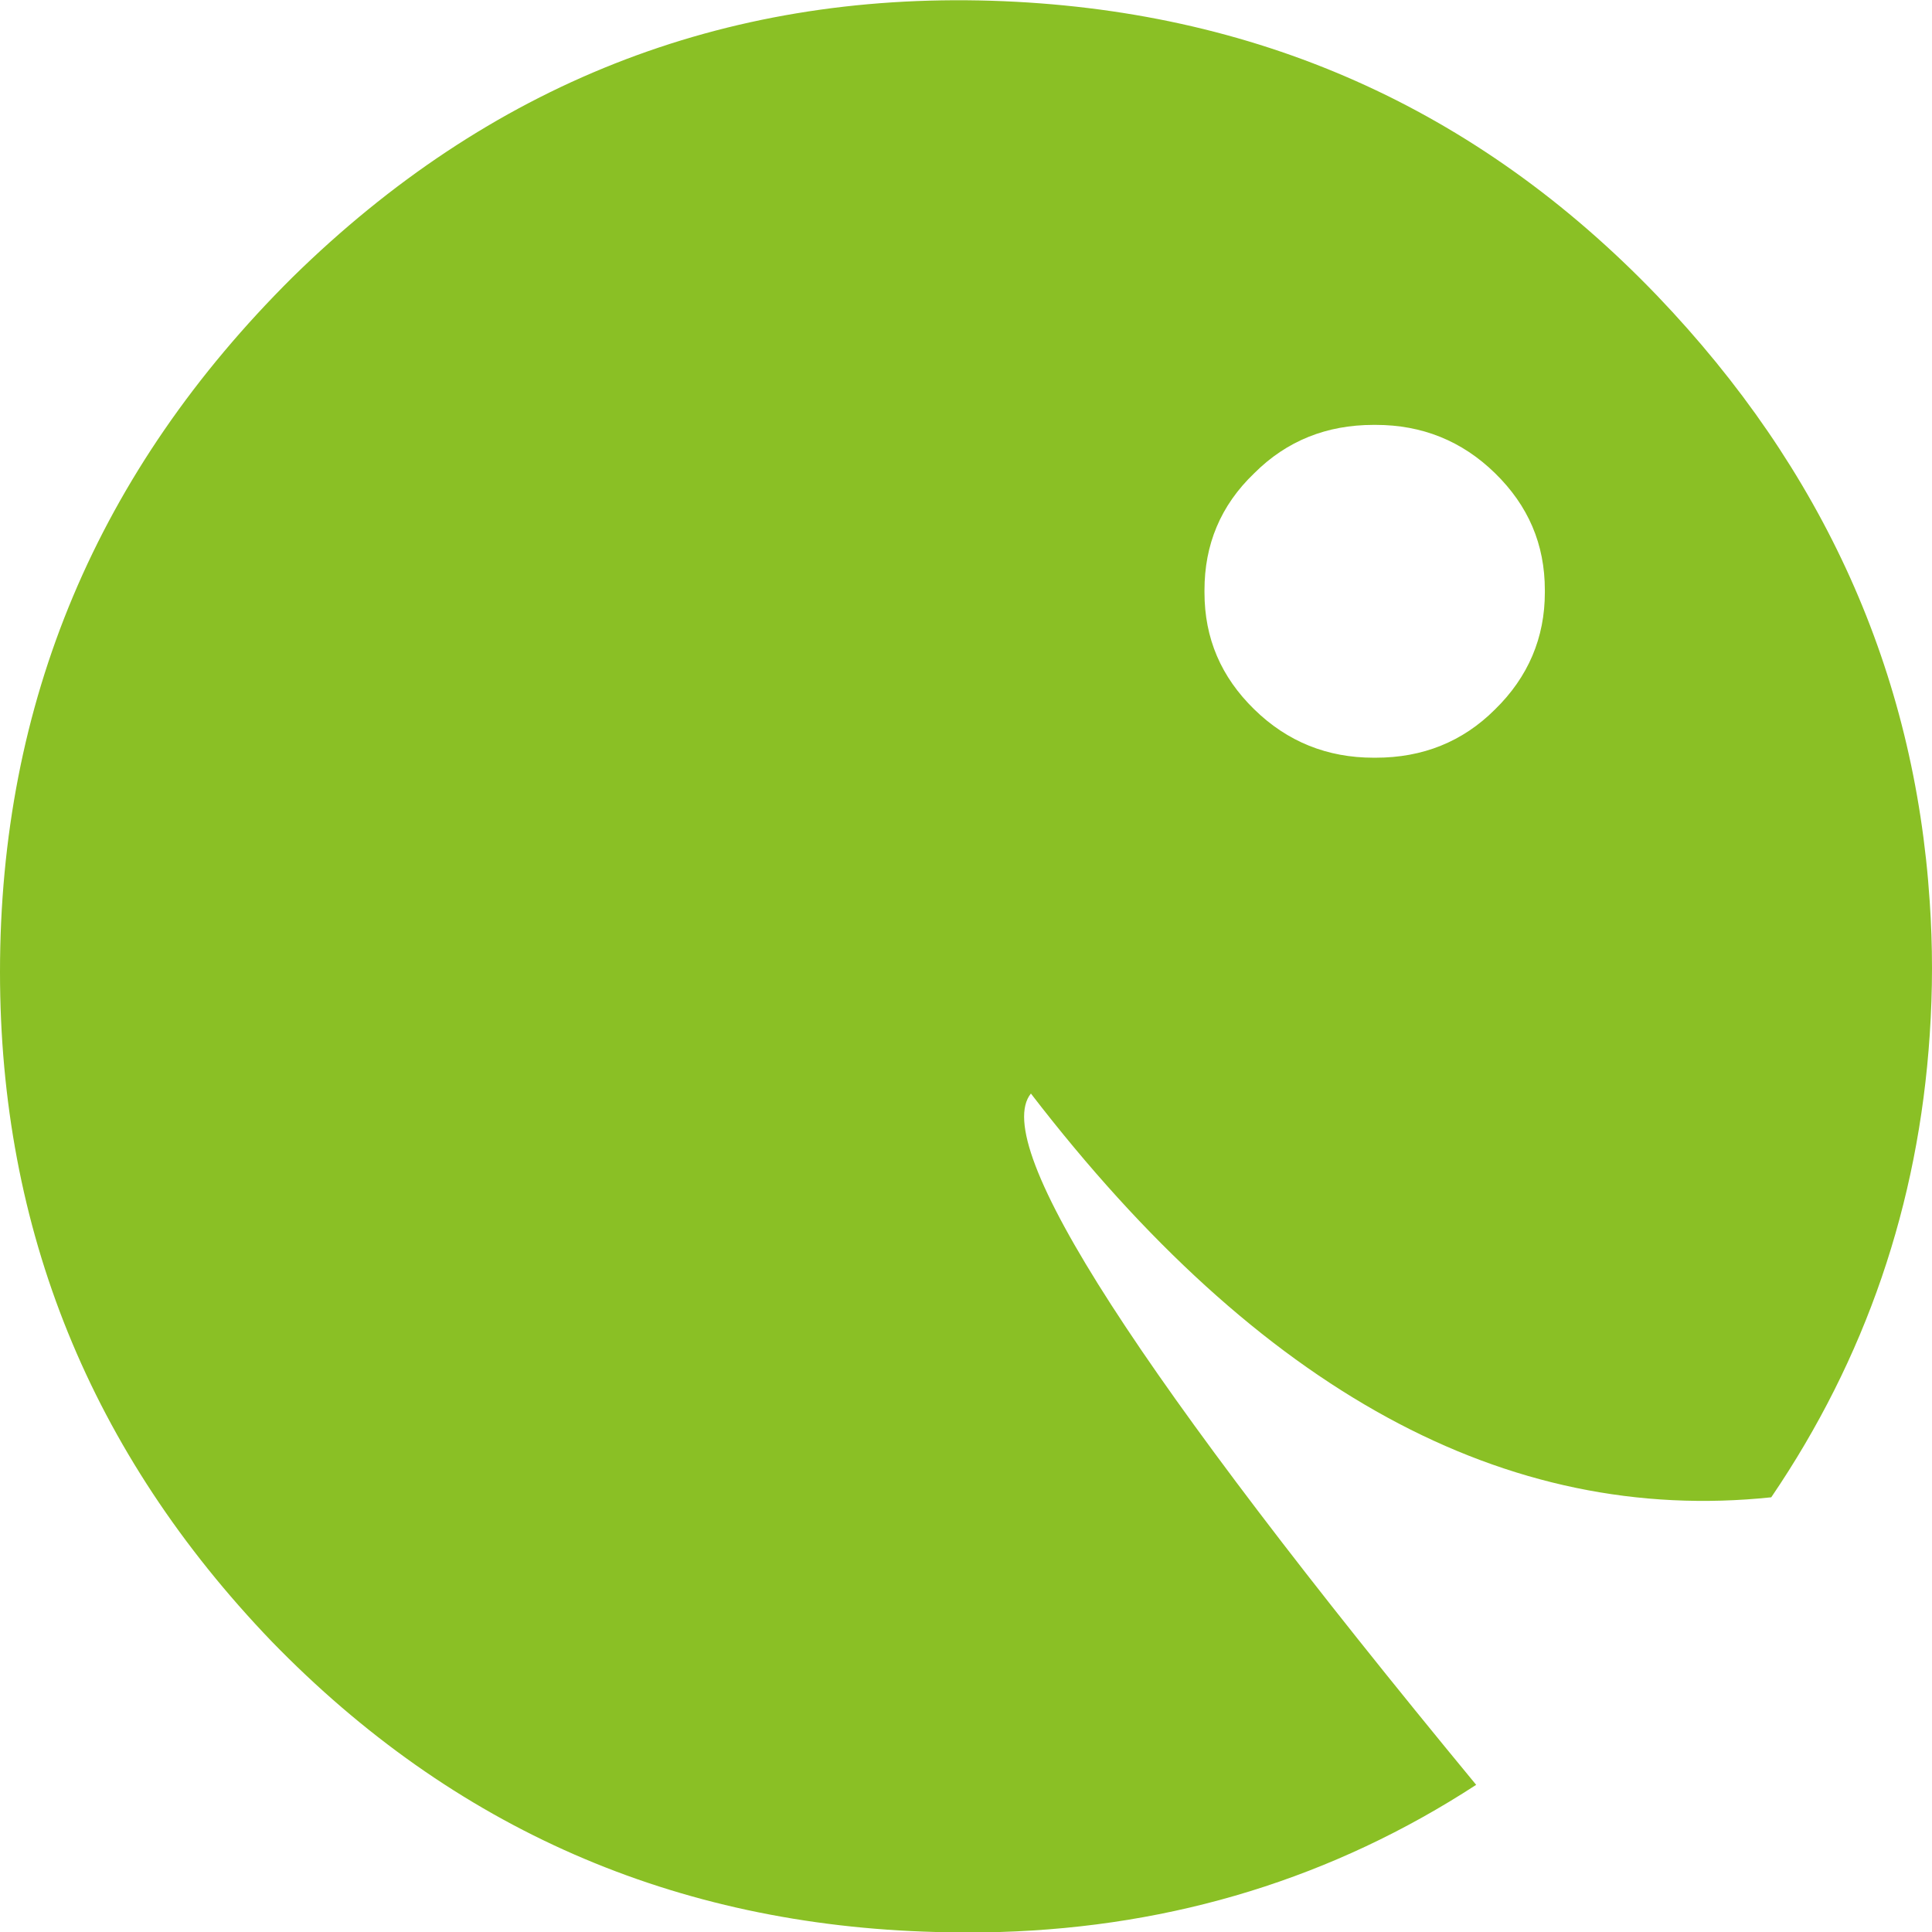 <?xml version="1.0" encoding="utf-8"?>
<!-- Generator: Adobe Illustrator 24.3.0, SVG Export Plug-In . SVG Version: 6.00 Build 0)  -->
<svg version="1.1" id="logo" xmlns="http://www.w3.org/2000/svg" xmlns:xlink="http://www.w3.org/1999/xlink" x="0px" y="0px"
	 viewBox="0 0 256 256" style="enable-background:new 0 0 256 256;" xml:space="preserve">
<style type="text/css">
	.st0{fill-rule:evenodd;clip-rule:evenodd;fill:#8AC025;}
</style>
<path class="st0" d="M159.6,78.2v0.3c0,6.1,2.2,11.2,6.6,15.5c4.4,4.3,9.7,6.4,15.8,6.4h0.3c6.2,0,11.5-2.1,15.8-6.4
	c4.4-4.3,6.6-9.5,6.6-15.5v-0.3c0-6.1-2.2-11.2-6.6-15.5c-4.4-4.3-9.7-6.4-15.8-6.4H182c-6.2,0-11.5,2.1-15.8,6.4
	C161.7,67,159.6,72.2,159.6,78.2z M38.8,36.7C64.8,11.2,95.7-1,131.4,0.1c34.8,1.1,64.2,14.1,88.2,39.1c22,23,34.1,49.8,36.1,80.3
	c0.2,2.9,0.3,5.8,0.3,8.8c0,2.9-0.1,5.8-0.3,8.8c-1.5,22.5-8.5,42.9-21,61.3c-35.2,3.7-67.8-14.1-98.1-53.5
	c-5.5,6.8,14.2,37.3,59,91.6c-18.9,12.3-40,18.8-63.1,19.5c-2.7,0-5.6,0-8.5,0c-34.6-0.9-63.9-13.7-88-38.5
	C12,192.5,0,162.9,0,128.8C0,93.1,12.9,62.4,38.8,36.7z" shape-rendering="geometricPrecision" />
</svg>
